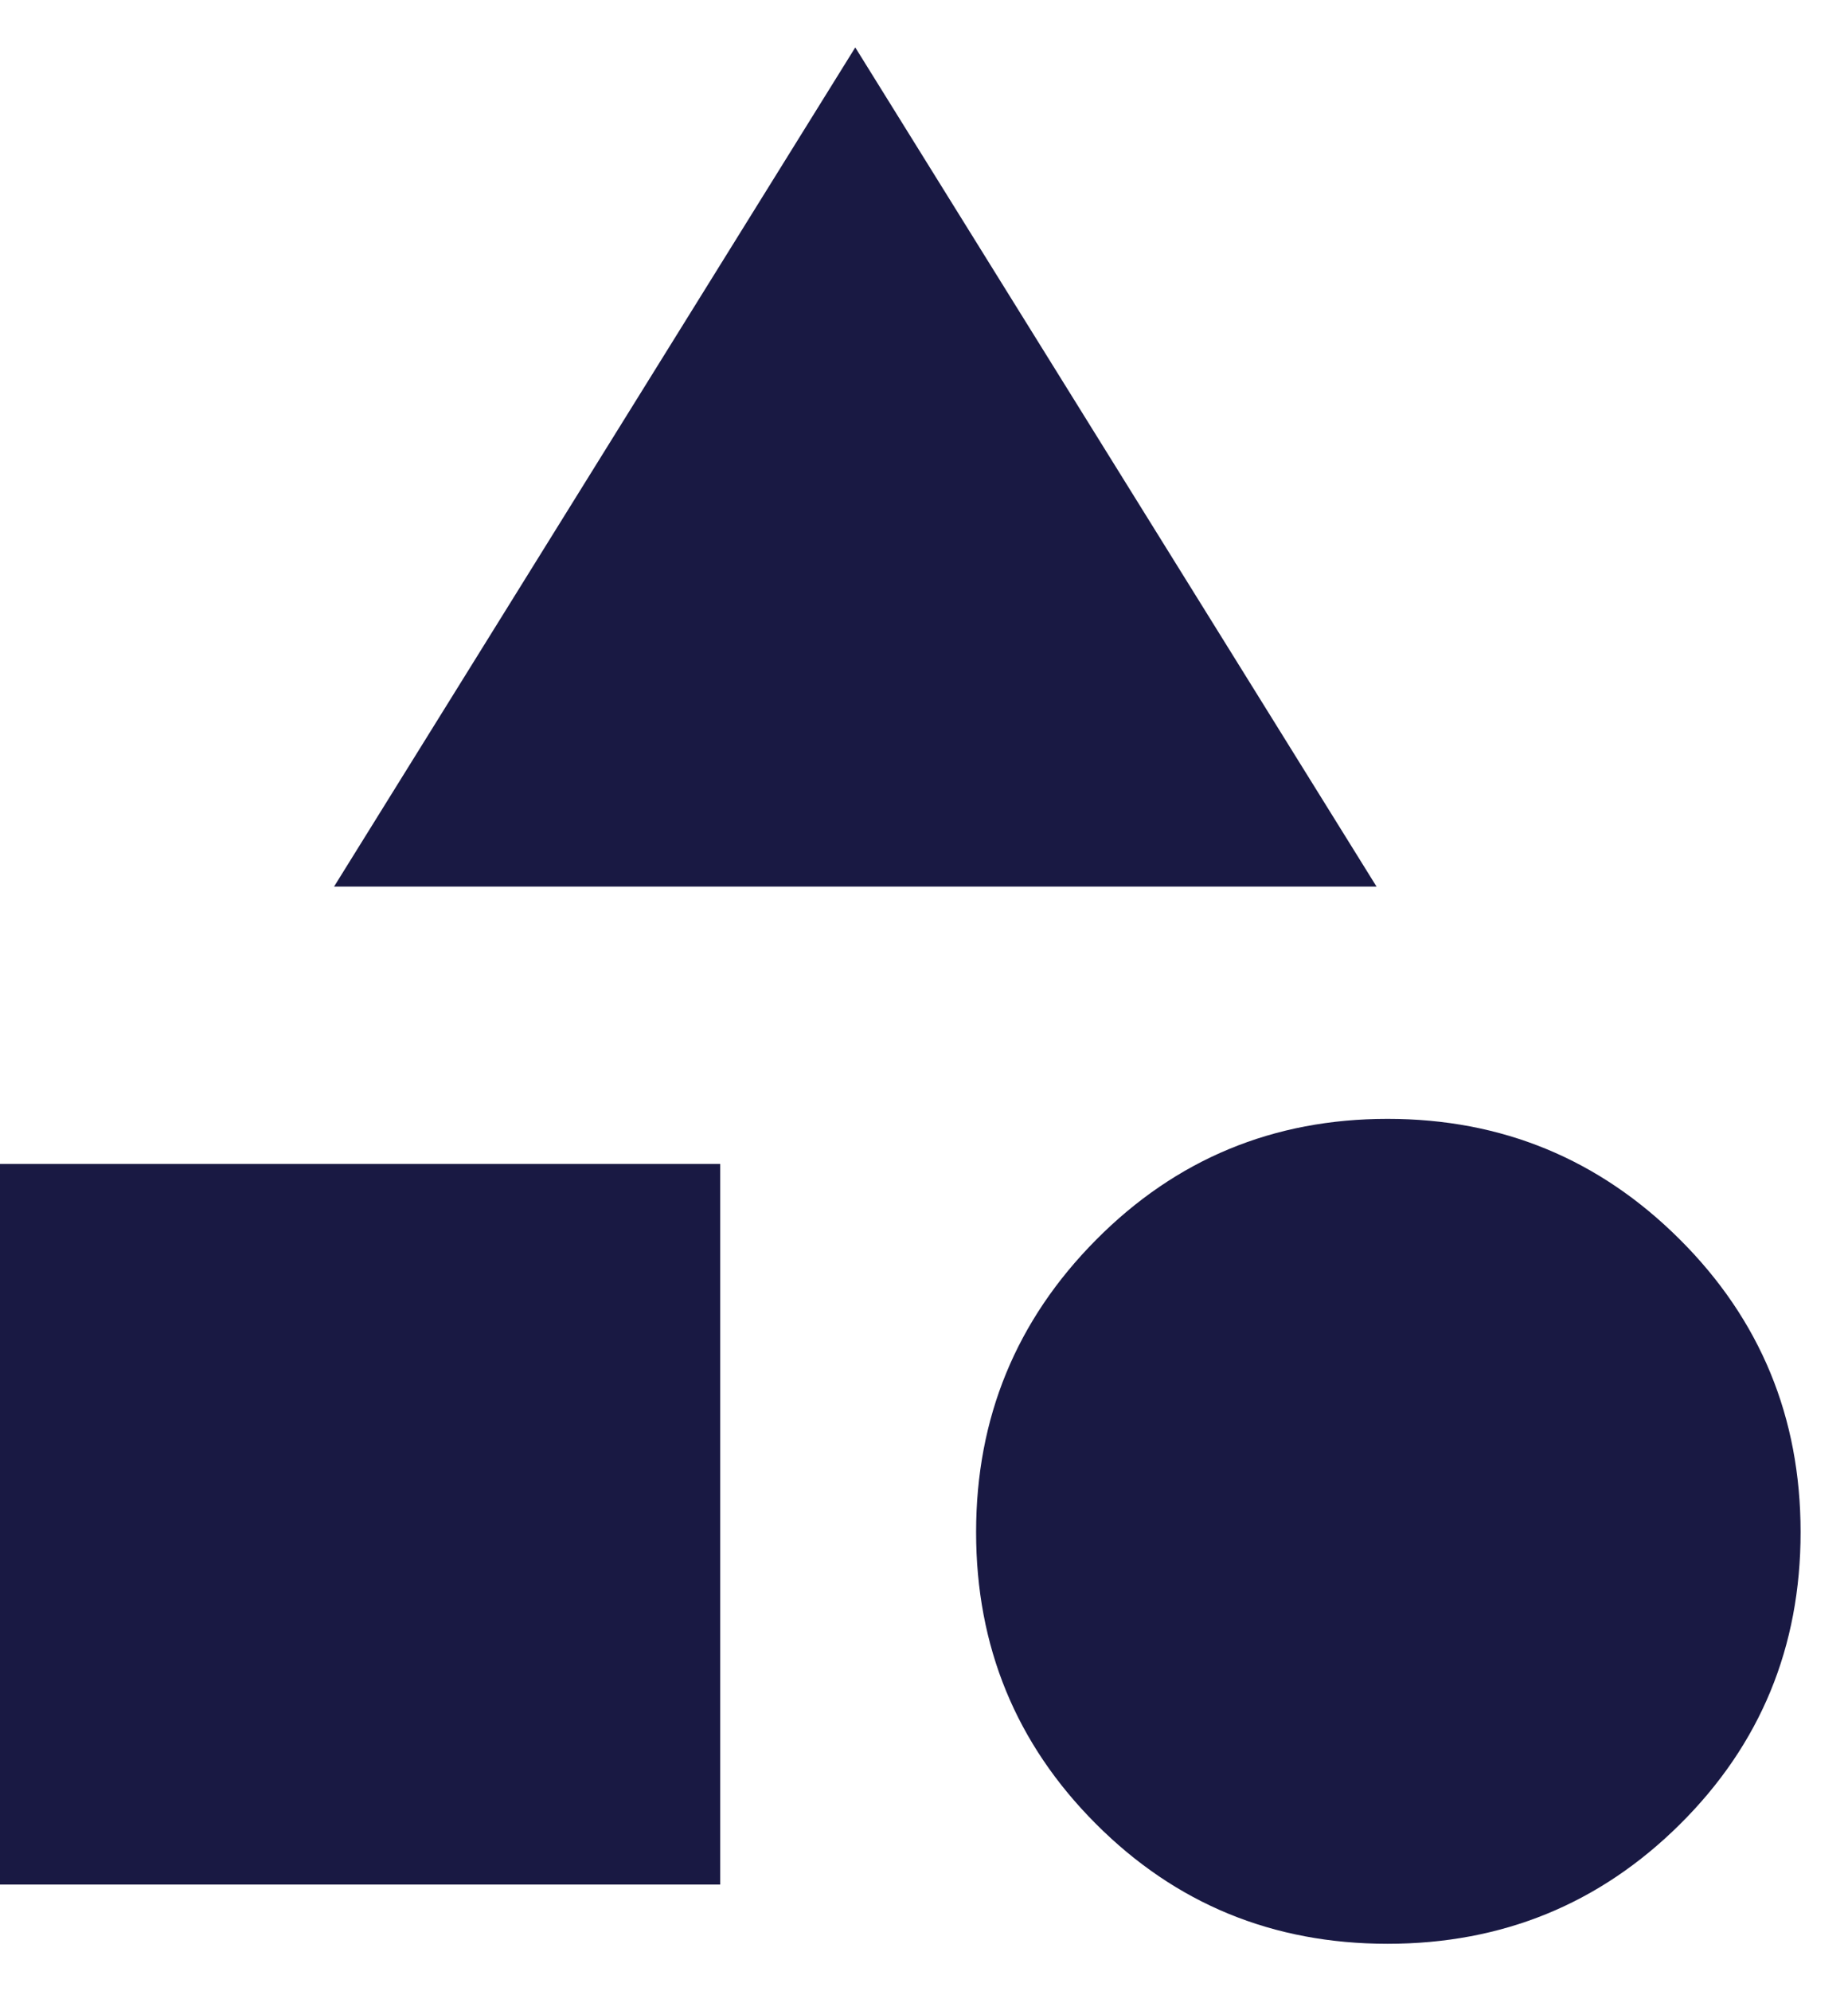 <?xml version="1.0" encoding="UTF-8"?>
<svg xmlns="http://www.w3.org/2000/svg" width="26" height="28" viewBox="0 0 26 28" fill="none">
  <path d="M4.7 12.467L12.033 0.667L19.367 12.467H4.7ZM19.522 27.333C17.907 27.333 16.539 26.77 15.417 25.645C14.294 24.52 13.733 23.153 13.733 21.545C13.733 19.937 14.296 18.567 15.422 17.433C16.547 16.3 17.914 15.733 19.522 15.733C21.129 15.733 22.5 16.298 23.633 17.428C24.767 18.558 25.333 19.931 25.333 21.545C25.333 23.159 24.768 24.528 23.638 25.65C22.508 26.772 21.136 27.333 19.522 27.333ZM0 26.5V16.367H10.133V26.5H0Z" fill="#191943"></path>
</svg>
